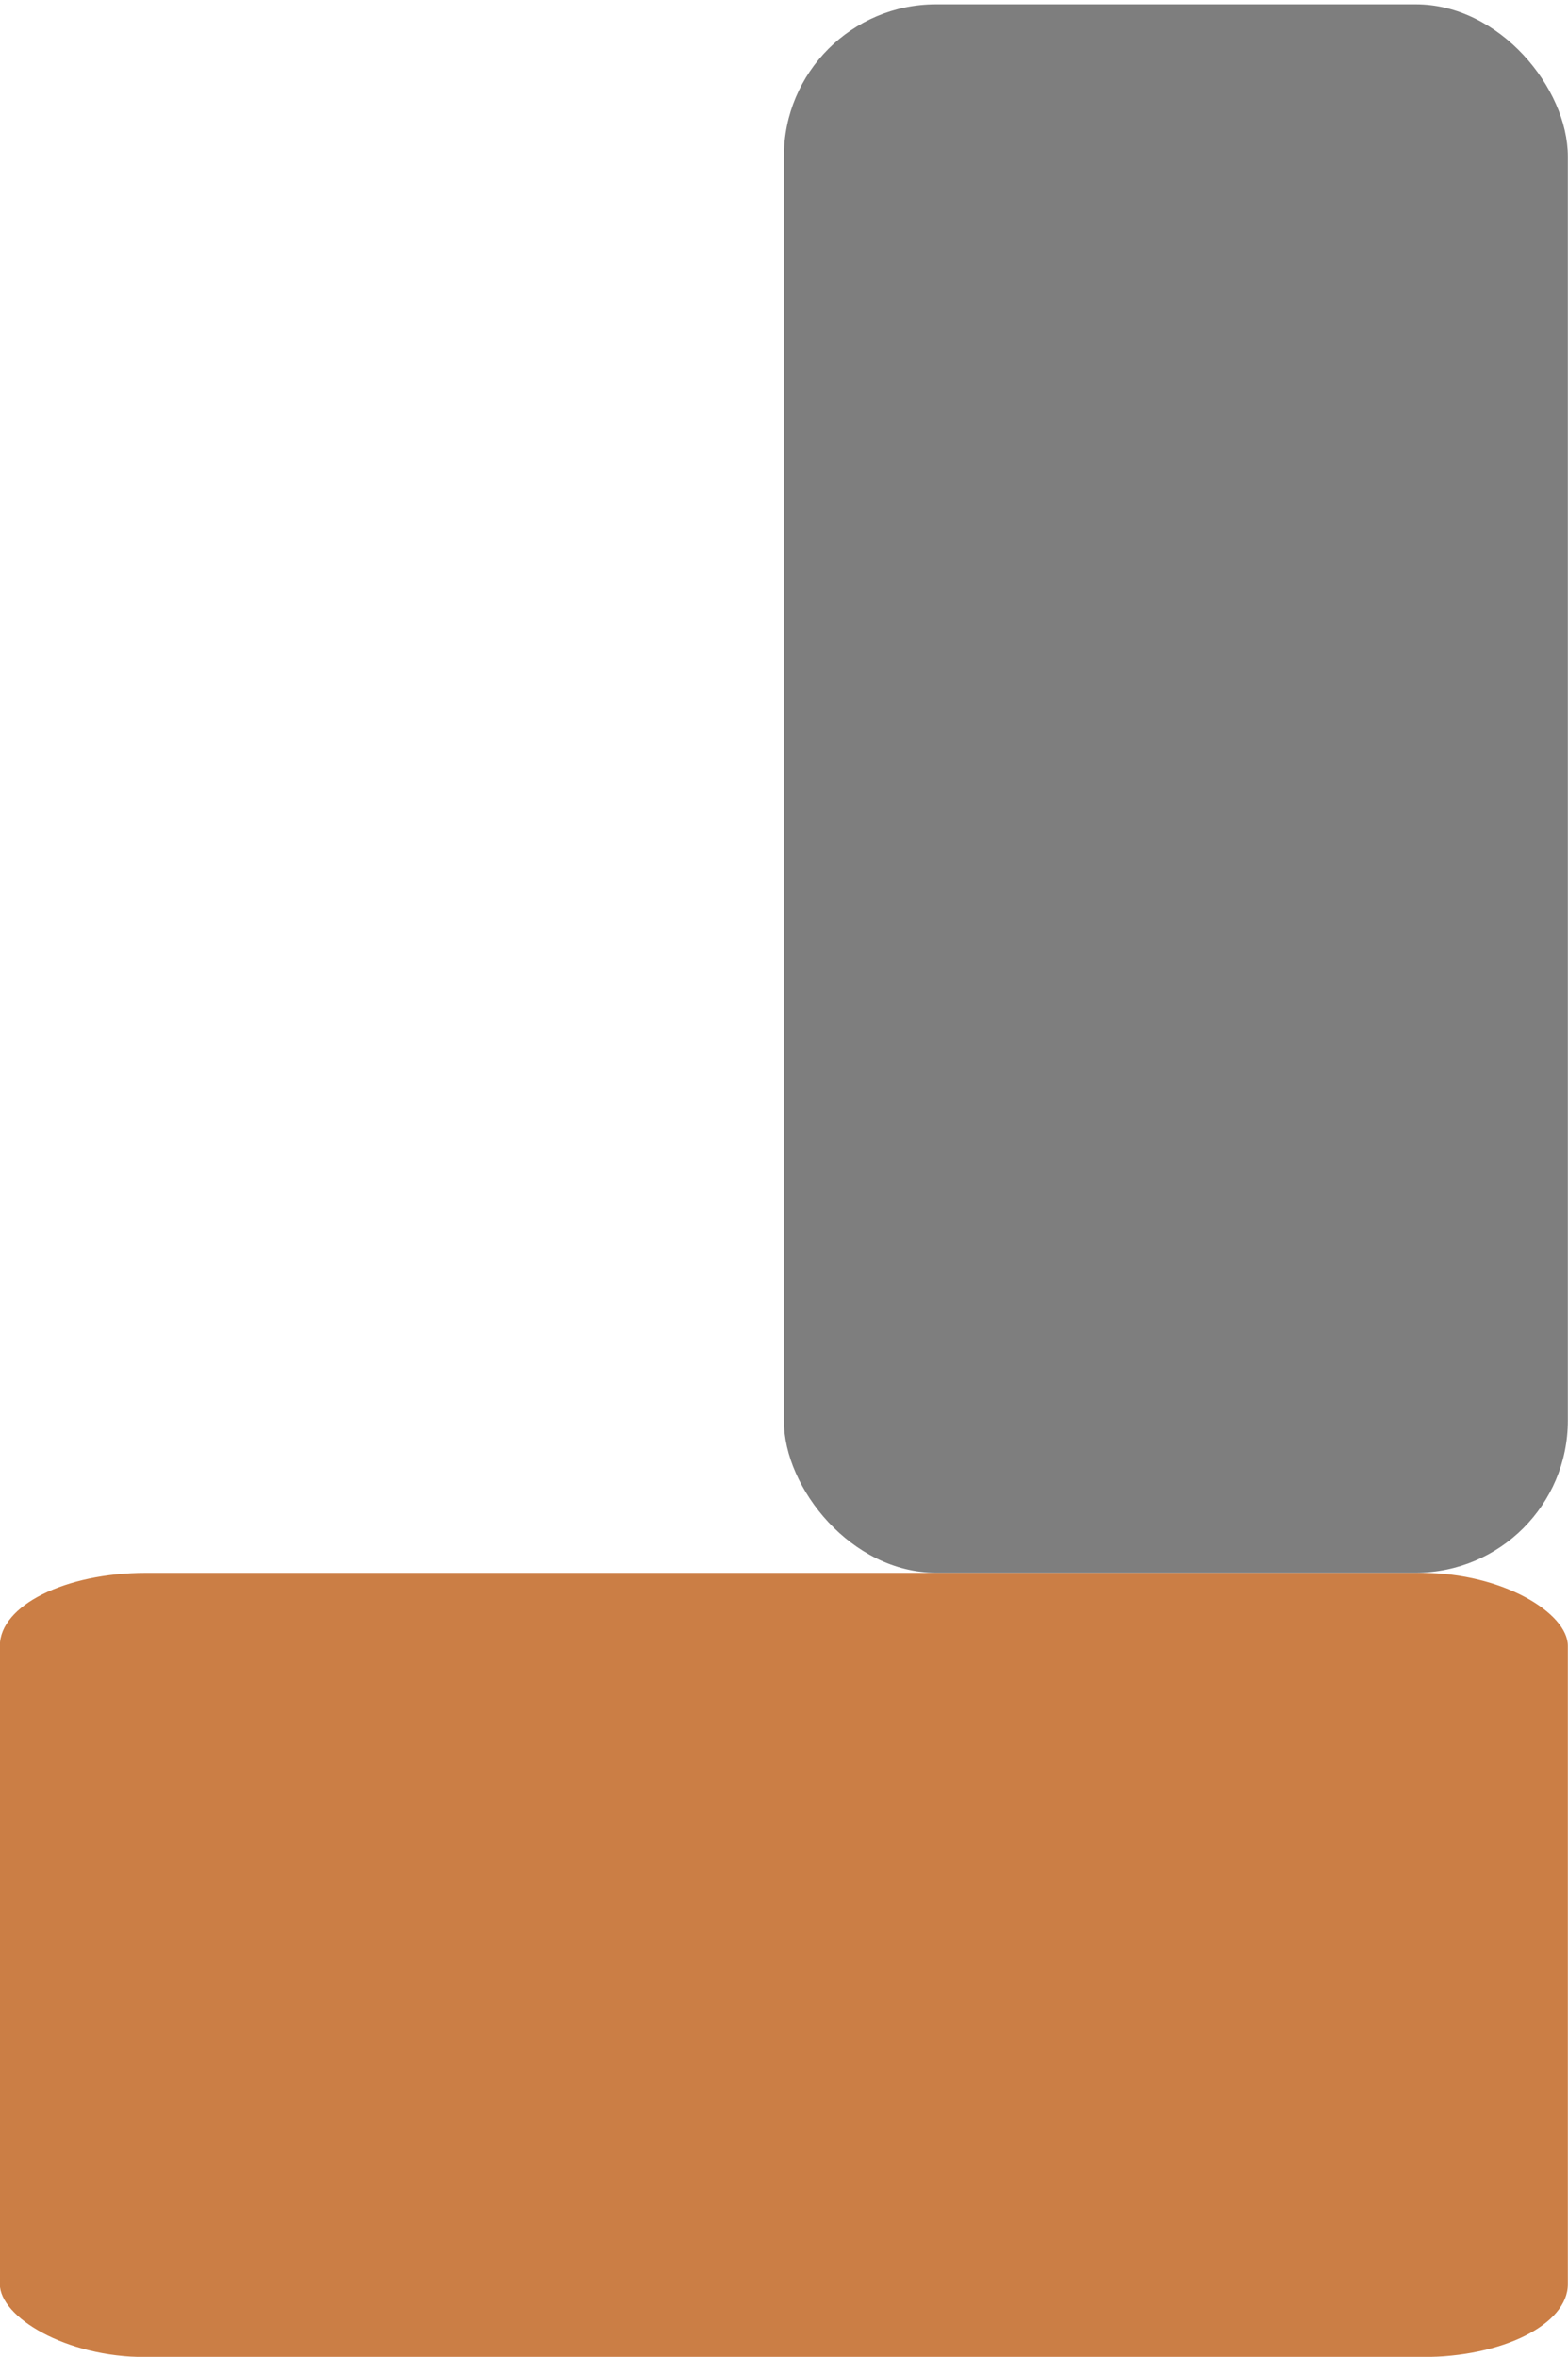 <svg xmlns="http://www.w3.org/2000/svg" viewBox="0 0 20 30.055" version="1.0"><defs><filter id="b"><feTurbulence baseFrequency="0.04 0.4" seed="180" result="result0" numOctaves="10"/><feFlood flood-color="#6C6969" result="result5"/><feSpecularLighting lighting-color="#FFF" specularConstant="2.277" result="result4" in="result0" surfaceScale="100"><feDistantLight azimuth="31"/></feSpecularLighting><feColorMatrix type="luminanceToAlpha" values="180" result="result3" in="result4"/><feComposite operator="xor" result="result1" in2="SourceGraphic"/><feComposite operator="atop" in2="result5" in="result1"/><feComposite operator="in" in2="SourceGraphic"/></filter><filter id="a"><feTurbulence baseFrequency="0.4 0.04" seed="180" result="result0" numOctaves="10"/><feFlood result="result5" flood-color="#6C6969"/><feSpecularLighting lighting-color="#FFF" specularConstant="2.277" surfaceScale="100" result="result4" in="result0"><feDistantLight azimuth="31"/></feSpecularLighting><feColorMatrix values="180" in="result4" type="luminanceToAlpha" result="result3"/><feComposite operator="xor" in2="SourceGraphic" result="result1"/><feComposite operator="atop" in2="result5" in="result1"/><feComposite operator="in" in2="SourceGraphic"/></filter></defs><g transform="translate(-159.162 -68.933)" fill-rule="evenodd"><rect ry="1.94" height="20" width="10" y="68.988" x="169.16" filter="url(#a)" fill="#7e7e7e"/><rect transform="matrix(2 0 0 1 -301.26 -267.57)" ry=".93" height="10" width="10" y="356.56" x="230.21" filter="url(#b)" fill="#cb7e45"/></g></svg>